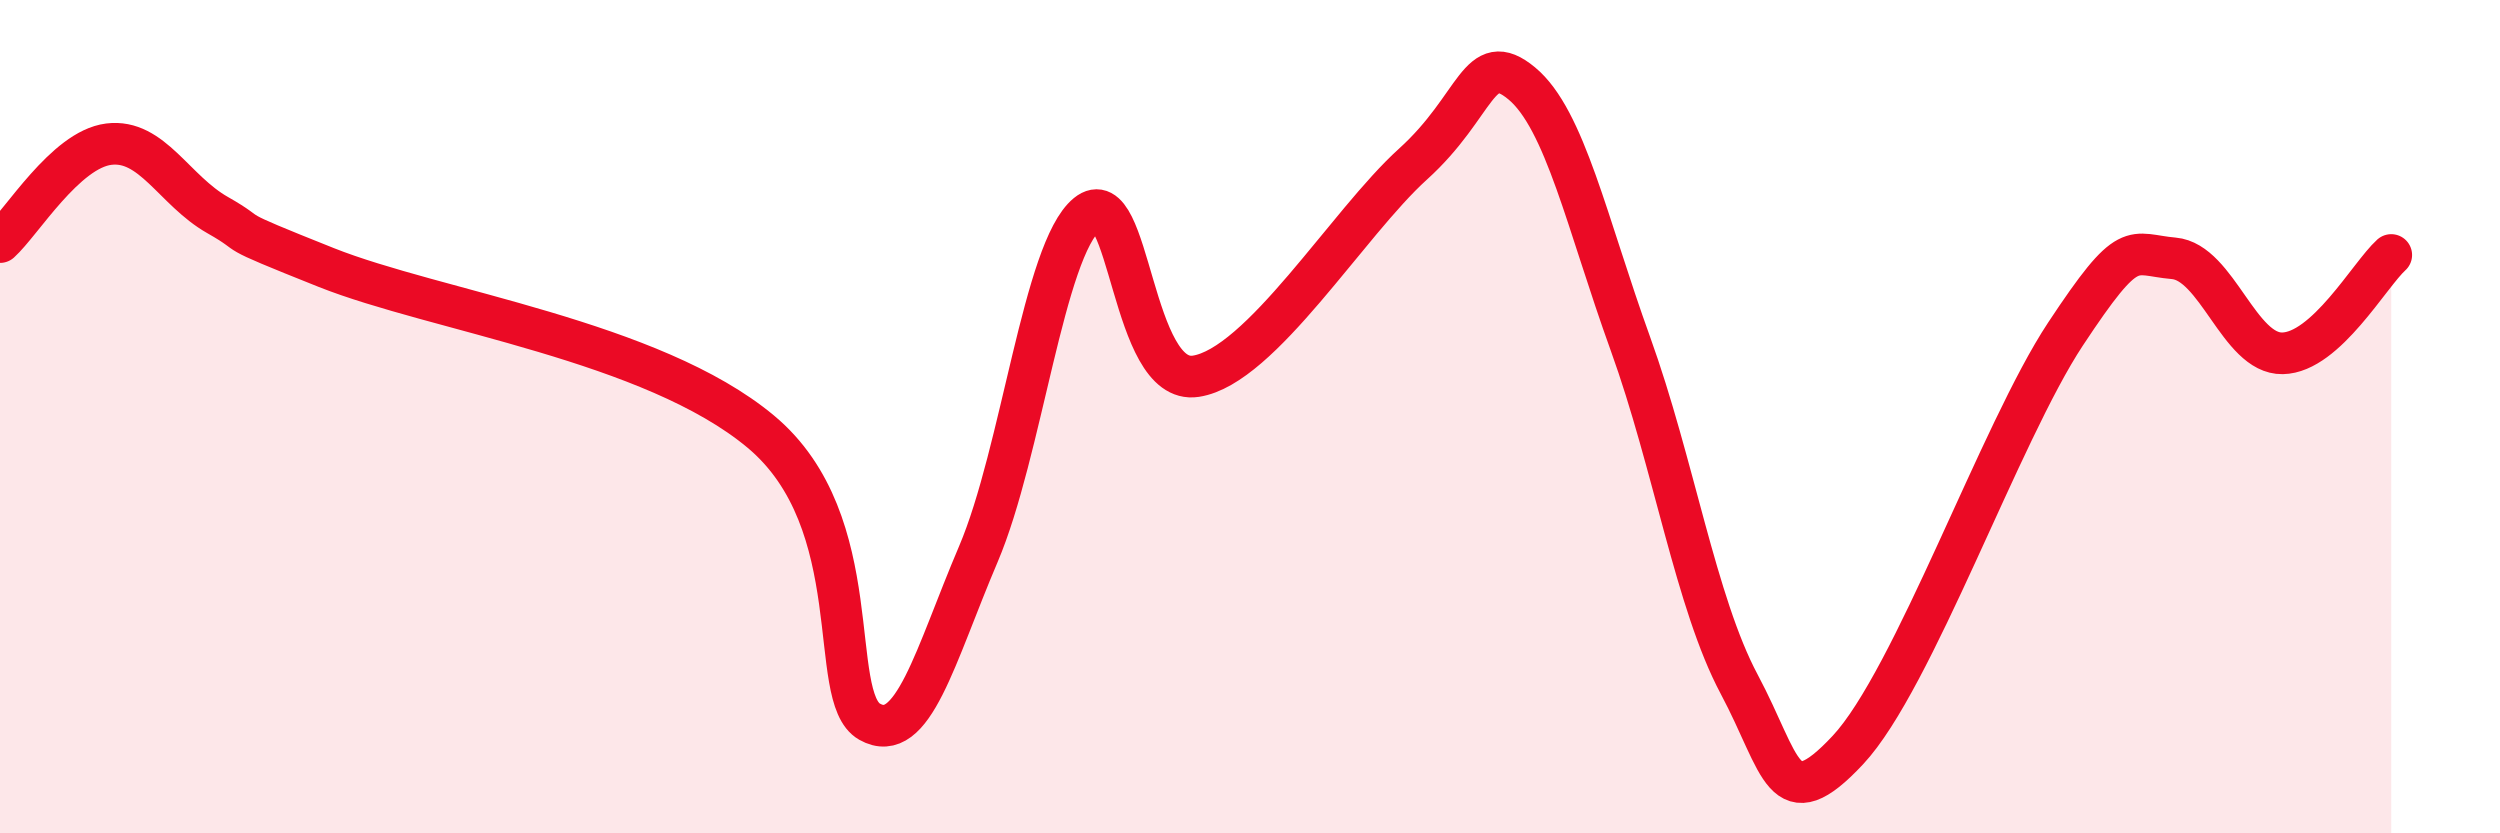 
    <svg width="60" height="20" viewBox="0 0 60 20" xmlns="http://www.w3.org/2000/svg">
      <path
        d="M 0,5.81 C 0.52,5.34 1.57,3.59 2.61,3.46 C 3.65,3.33 4.18,4.57 5.22,5.16 C 6.26,5.75 5.22,5.38 7.83,6.42 C 10.44,7.46 15.65,8.18 18.26,10.36 C 20.87,12.54 19.83,16.73 20.87,17.32 C 21.91,17.91 22.44,15.74 23.48,13.3 C 24.52,10.86 25.05,5.99 26.09,5.14 C 27.13,4.29 27.14,9.27 28.7,9.03 C 30.26,8.79 32.35,5.35 33.91,3.94 C 35.47,2.53 35.48,1.14 36.52,2 C 37.56,2.86 38.09,5.37 39.13,8.25 C 40.17,11.13 40.7,14.47 41.74,16.42 C 42.78,18.37 42.78,19.68 44.35,18 C 45.92,16.32 48.01,10.38 49.57,8.02 C 51.13,5.66 51.13,6.11 52.17,6.2 C 53.21,6.29 53.74,8.5 54.78,8.48 C 55.82,8.46 56.87,6.59 57.39,6.12L57.39 20L0 20Z"
        fill="#EB0A25"
        opacity="0.1"
        stroke-linecap="round"
        stroke-linejoin="round"
      />
      <path
        d="M 0,5.81 C 0.52,5.34 1.57,3.59 2.61,3.46 C 3.65,3.33 4.18,4.57 5.22,5.16 C 6.26,5.75 5.22,5.38 7.83,6.42 C 10.44,7.46 15.65,8.18 18.26,10.36 C 20.87,12.54 19.83,16.73 20.87,17.32 C 21.91,17.91 22.44,15.74 23.48,13.3 C 24.52,10.86 25.05,5.99 26.09,5.14 C 27.13,4.29 27.14,9.27 28.7,9.03 C 30.26,8.79 32.35,5.35 33.91,3.94 C 35.47,2.53 35.48,1.14 36.52,2 C 37.56,2.86 38.09,5.37 39.13,8.25 C 40.17,11.13 40.7,14.47 41.74,16.42 C 42.78,18.37 42.78,19.68 44.35,18 C 45.92,16.32 48.01,10.38 49.57,8.02 C 51.13,5.66 51.13,6.11 52.17,6.2 C 53.21,6.29 53.74,8.5 54.78,8.48 C 55.82,8.46 56.87,6.59 57.39,6.12"
        stroke="#EB0A25"
        stroke-width="1"
        fill="none"
        stroke-linecap="round"
        stroke-linejoin="round"
      />
    </svg>
  